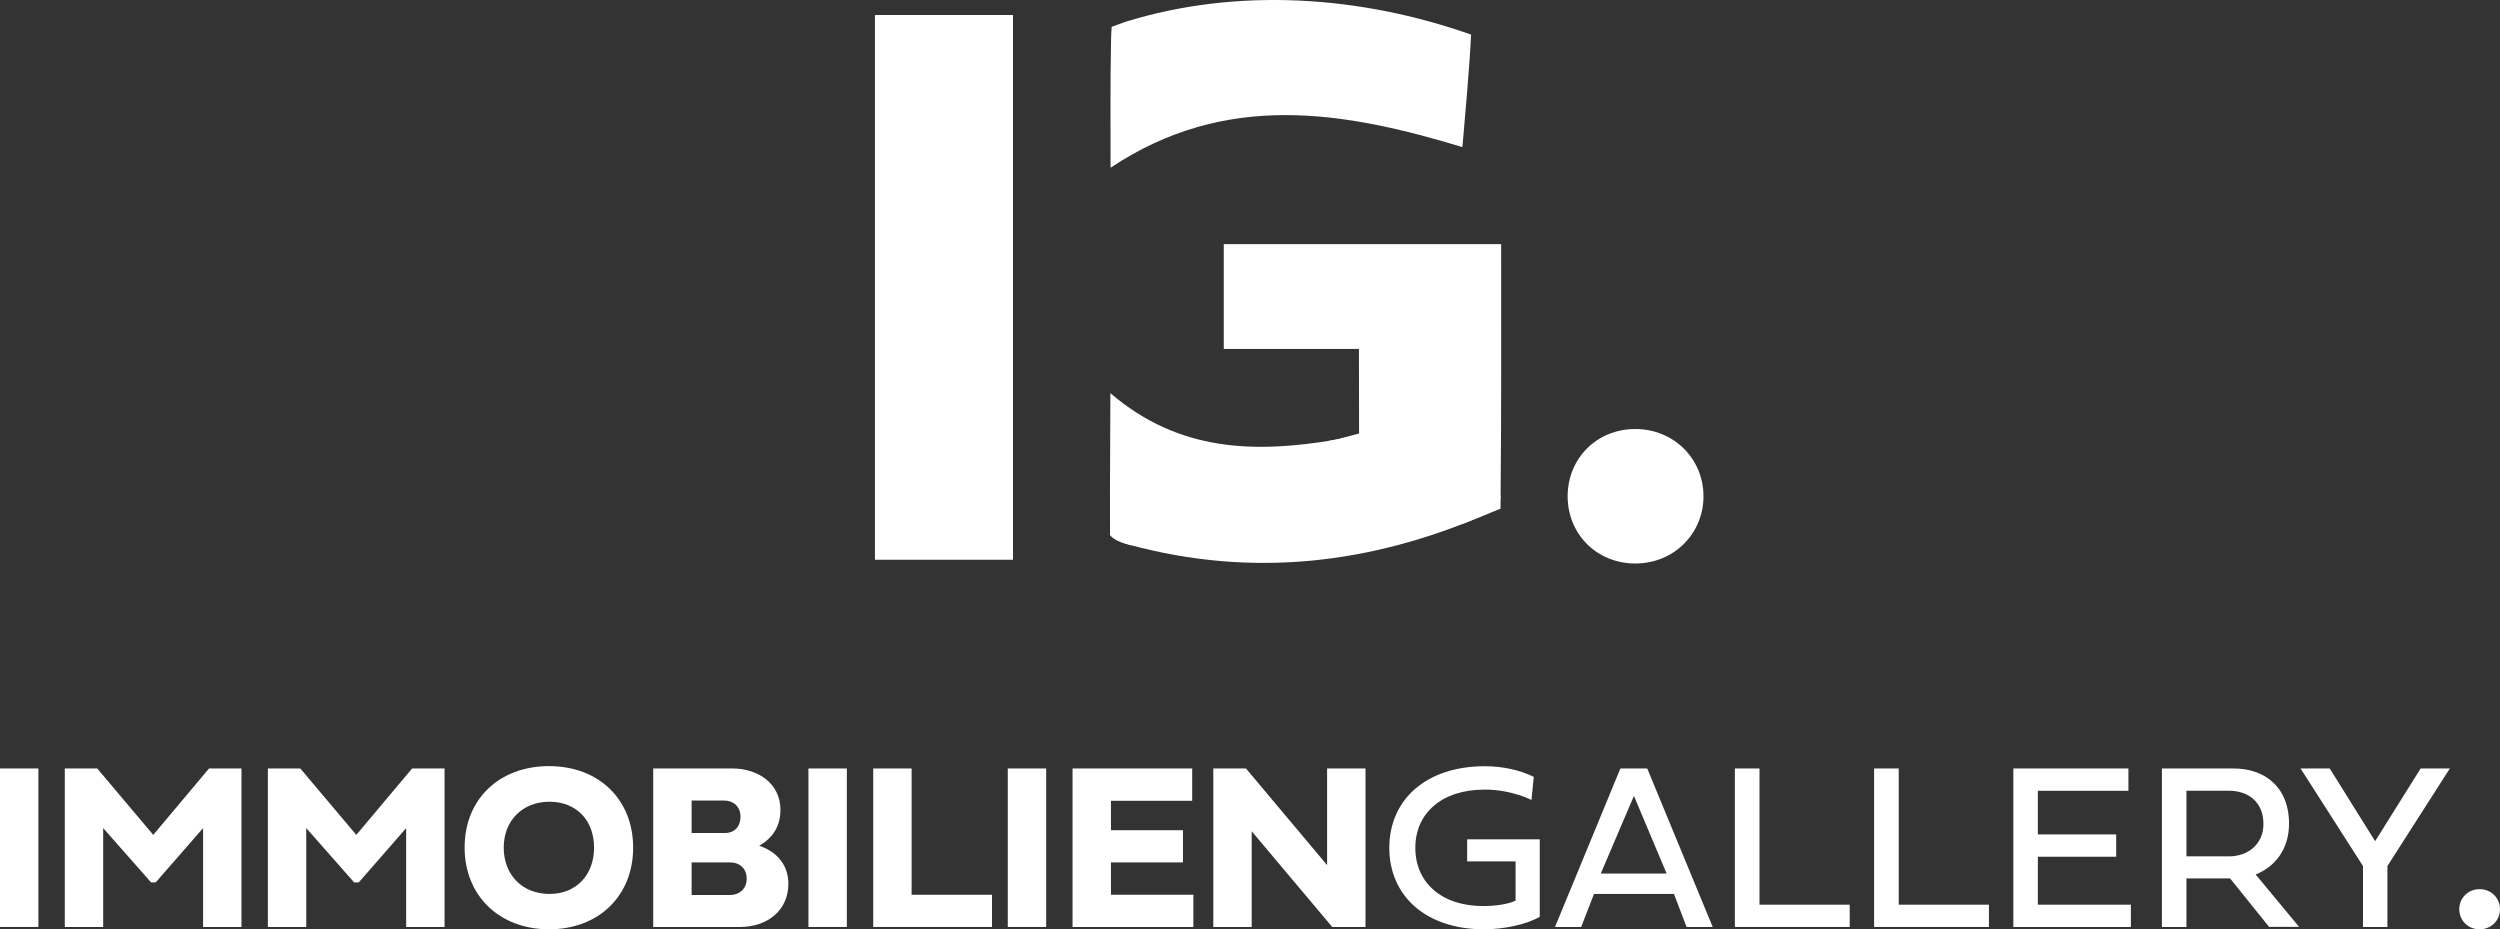 <svg xmlns="http://www.w3.org/2000/svg" id="Ebene_1" data-name="Ebene 1" viewBox="0 0 1613.59 599.81" width="1613.59" height="599.81"><rect x="0" y="0" width="1613.59" height="599.81" fill="#333333" stroke="none"/><defs><style>      .cls-1 {        fill: #fff;      }    </style></defs><g><path class="cls-1" d="M24.79,598.3H0v-102.3h24.78v102.3h0Z"></path><path class="cls-1" d="M62.75,496l36.16,42.86,36.01-42.86h20.94v102.3h-24.78v-63.81l-30.58,35.03h-3.01l-30.89-35.03v63.81h-24.78v-102.3h20.94,0Z"></path><path class="cls-1" d="M193.82,496l36.16,42.86,36.01-42.86h20.94v102.3h-24.78v-63.81l-30.58,35.03h-3.01l-30.89-35.03v63.81h-24.78v-102.3h20.94-.01Z"></path><path class="cls-1" d="M354.42,494.49c32.17,0,54.24,21.62,54.24,52.58s-22.07,52.73-54.24,52.73-54.54-21.7-54.54-52.81,22.22-52.51,54.54-52.51h0ZM354.65,576.98c17.25,0,28.78-12.2,28.78-29.91s-11.53-29.61-28.78-29.61-29.53,12.05-29.53,29.61,11.98,29.91,29.53,29.91Z"></path><path class="cls-1" d="M421.61,598.3v-102.3h51.15c16.5,0,30.96,9.72,30.96,26.67,0,10.25-4.6,18-13.71,23.2,12.58,4.22,18.83,13.56,18.83,24.48,0,17.55-13.86,27.95-31.19,27.95h-56.05.01ZM446.39,516.71v20.94h21.55c6.33,0,10.02-4.37,10.02-10.47s-4.07-10.47-10.77-10.47h-20.8ZM446.39,556.64v21.02h24.78c6.63,0,10.77-4.59,10.77-10.4,0-6.33-4.07-10.62-10.77-10.62h-24.78Z"></path><path class="cls-1" d="M546.58,598.3h-24.78v-102.3h24.78v102.3Z"></path><path class="cls-1" d="M640.29,598.3h-76.69v-102.3h24.78v81.51h51.9v20.79h0Z"></path><path class="cls-1" d="M675.24,598.3h-24.78v-102.3h24.78v102.3Z"></path><path class="cls-1" d="M770.23,598.3h-77.97v-102.3h77.22v20.87h-52.43v18.98h46.48v20.79h-46.48v20.87h53.19v20.79h-.01Z"></path><path class="cls-1" d="M807.89,598.3h-24.78v-102.3h21.09l52.36,62.38v-62.38h24.78v102.3h-21.47l-51.98-61.77v61.77h0Z"></path><path class="cls-1" d="M978.21,555.96h-31.26v-14.24h46.86v50.02c-9.04,5.2-23.58,8.06-36.08,8.06-37.21,0-61.02-21.39-61.02-52.58s23.88-52.66,61.55-52.66c11.6,0,22.6,2.41,31.71,6.86l-1.51,14.92s-12.66-6.71-30.21-6.71c-27.72,0-44.75,15.29-44.75,37.59s16.8,37.59,43.84,37.59c7.61,0,16.05-1.13,20.87-3.54v-25.31h0Z"></path><path class="cls-1" d="M1080.43,576.98h-51.6l-8.29,21.32h-16.88l42.19-102.3h17.33l42.26,102.3h-16.87l-8.14-21.32h0ZM1033.2,563.79h42.49l-21.09-50.1-21.39,50.1h-.01Z"></path><path class="cls-1" d="M1193.88,598.3h-74.13v-102.3h15.89v87.91h58.23v14.39h.01Z"></path><path class="cls-1" d="M1283.74,598.3h-74.13v-102.3h15.89v87.91h58.23v14.39h.01Z"></path><path class="cls-1" d="M1375.34,598.3h-75.86v-102.3h74.28v14.39h-58.46v28.17h50.55v14.39h-50.55v30.96h60.04v14.39h0Z"></path><path class="cls-1" d="M1439.37,566.96h-28.17v31.34h-15.82v-102.3h46.33c19.21,0,35.71,11.22,35.71,35.71,0,16.35-9.04,27.8-21.54,32.7l28.02,33.82h-19.36l-25.16-31.26h0ZM1411.19,510.38v42.34h27.57c12.2,0,22.15-7.91,22.15-20.87,0-14.31-9.94-21.47-22.15-21.47h-27.57Z"></path><path class="cls-1" d="M1562.38,496h18.83l-40.3,62.98v39.32h-15.75v-39.32l-40.3-62.98h18.83l29.3,46.93,29.38-46.93h.01Z"></path><path class="cls-1" d="M1600.41,573.89c7.38,0,13.18,5.65,13.18,12.96s-5.8,12.96-13.18,12.96-13.11-5.65-13.11-12.96,5.73-12.96,13.11-12.96Z"></path></g><g><path class="cls-1" d="M877.25,279.79c-.08-2.29-.14-39.82-.14-54.58h-87.24v-67.64h179.03c0,54.96.17,108.91-.36,162.86-.04,3.78-4.37,9.37-8.07,10.98-.28.12-.55.24-.83.36-74.57,32.31-151.28,41.38-230.66,19.85-3-.86-5.39-1.9-7.16-3.12-1.46-1-5.33-5.16-5.38-13.11-.15-26.25.25-52.51.25-81.62,44.54,38.19,93.91,38.7,145.15,30.12"></path><path class="cls-1" d="M564.72,361.27V9.68h89.11v351.59h-89.11Z"></path><path class="cls-1" d="M726.12,14.17c72.63-22.57,152.21-16.95,223.38,8.17-.99,20.67-3.76,50.86-5.6,72.6-76.99-23.32-152.77-36.18-227.1,13.32,0-27.45-.24-53.99.29-80.46,0-.39.02-.78.02-1.17.03-1.33.06-2.66.09-3.99l.3-5.31"></path></g><polyline class="cls-1" points="879.49 280.34 856.6 284.74 877.49 287.34 882.49 279.34 877.44 264.84 877.49 282.34"></polyline><polyline class="cls-1" points="968.49 328.34 968.55 320.21 957.49 325.34 943.49 338.34"></polyline><path class="cls-1" d="M716.47,336.34l-.04,9c.06,0,2.06,4,13.61,6.57,8.37,1.86-13.57-15.57-13.57-15.57Z"></path><path class="cls-1" d="M1055.5,276.9c24.8,0,43.99,19.19,43.99,43.4s-19.19,43.4-43.99,43.4-43.69-18.89-43.69-43.4,18.89-43.4,43.69-43.4Z"></path></svg>